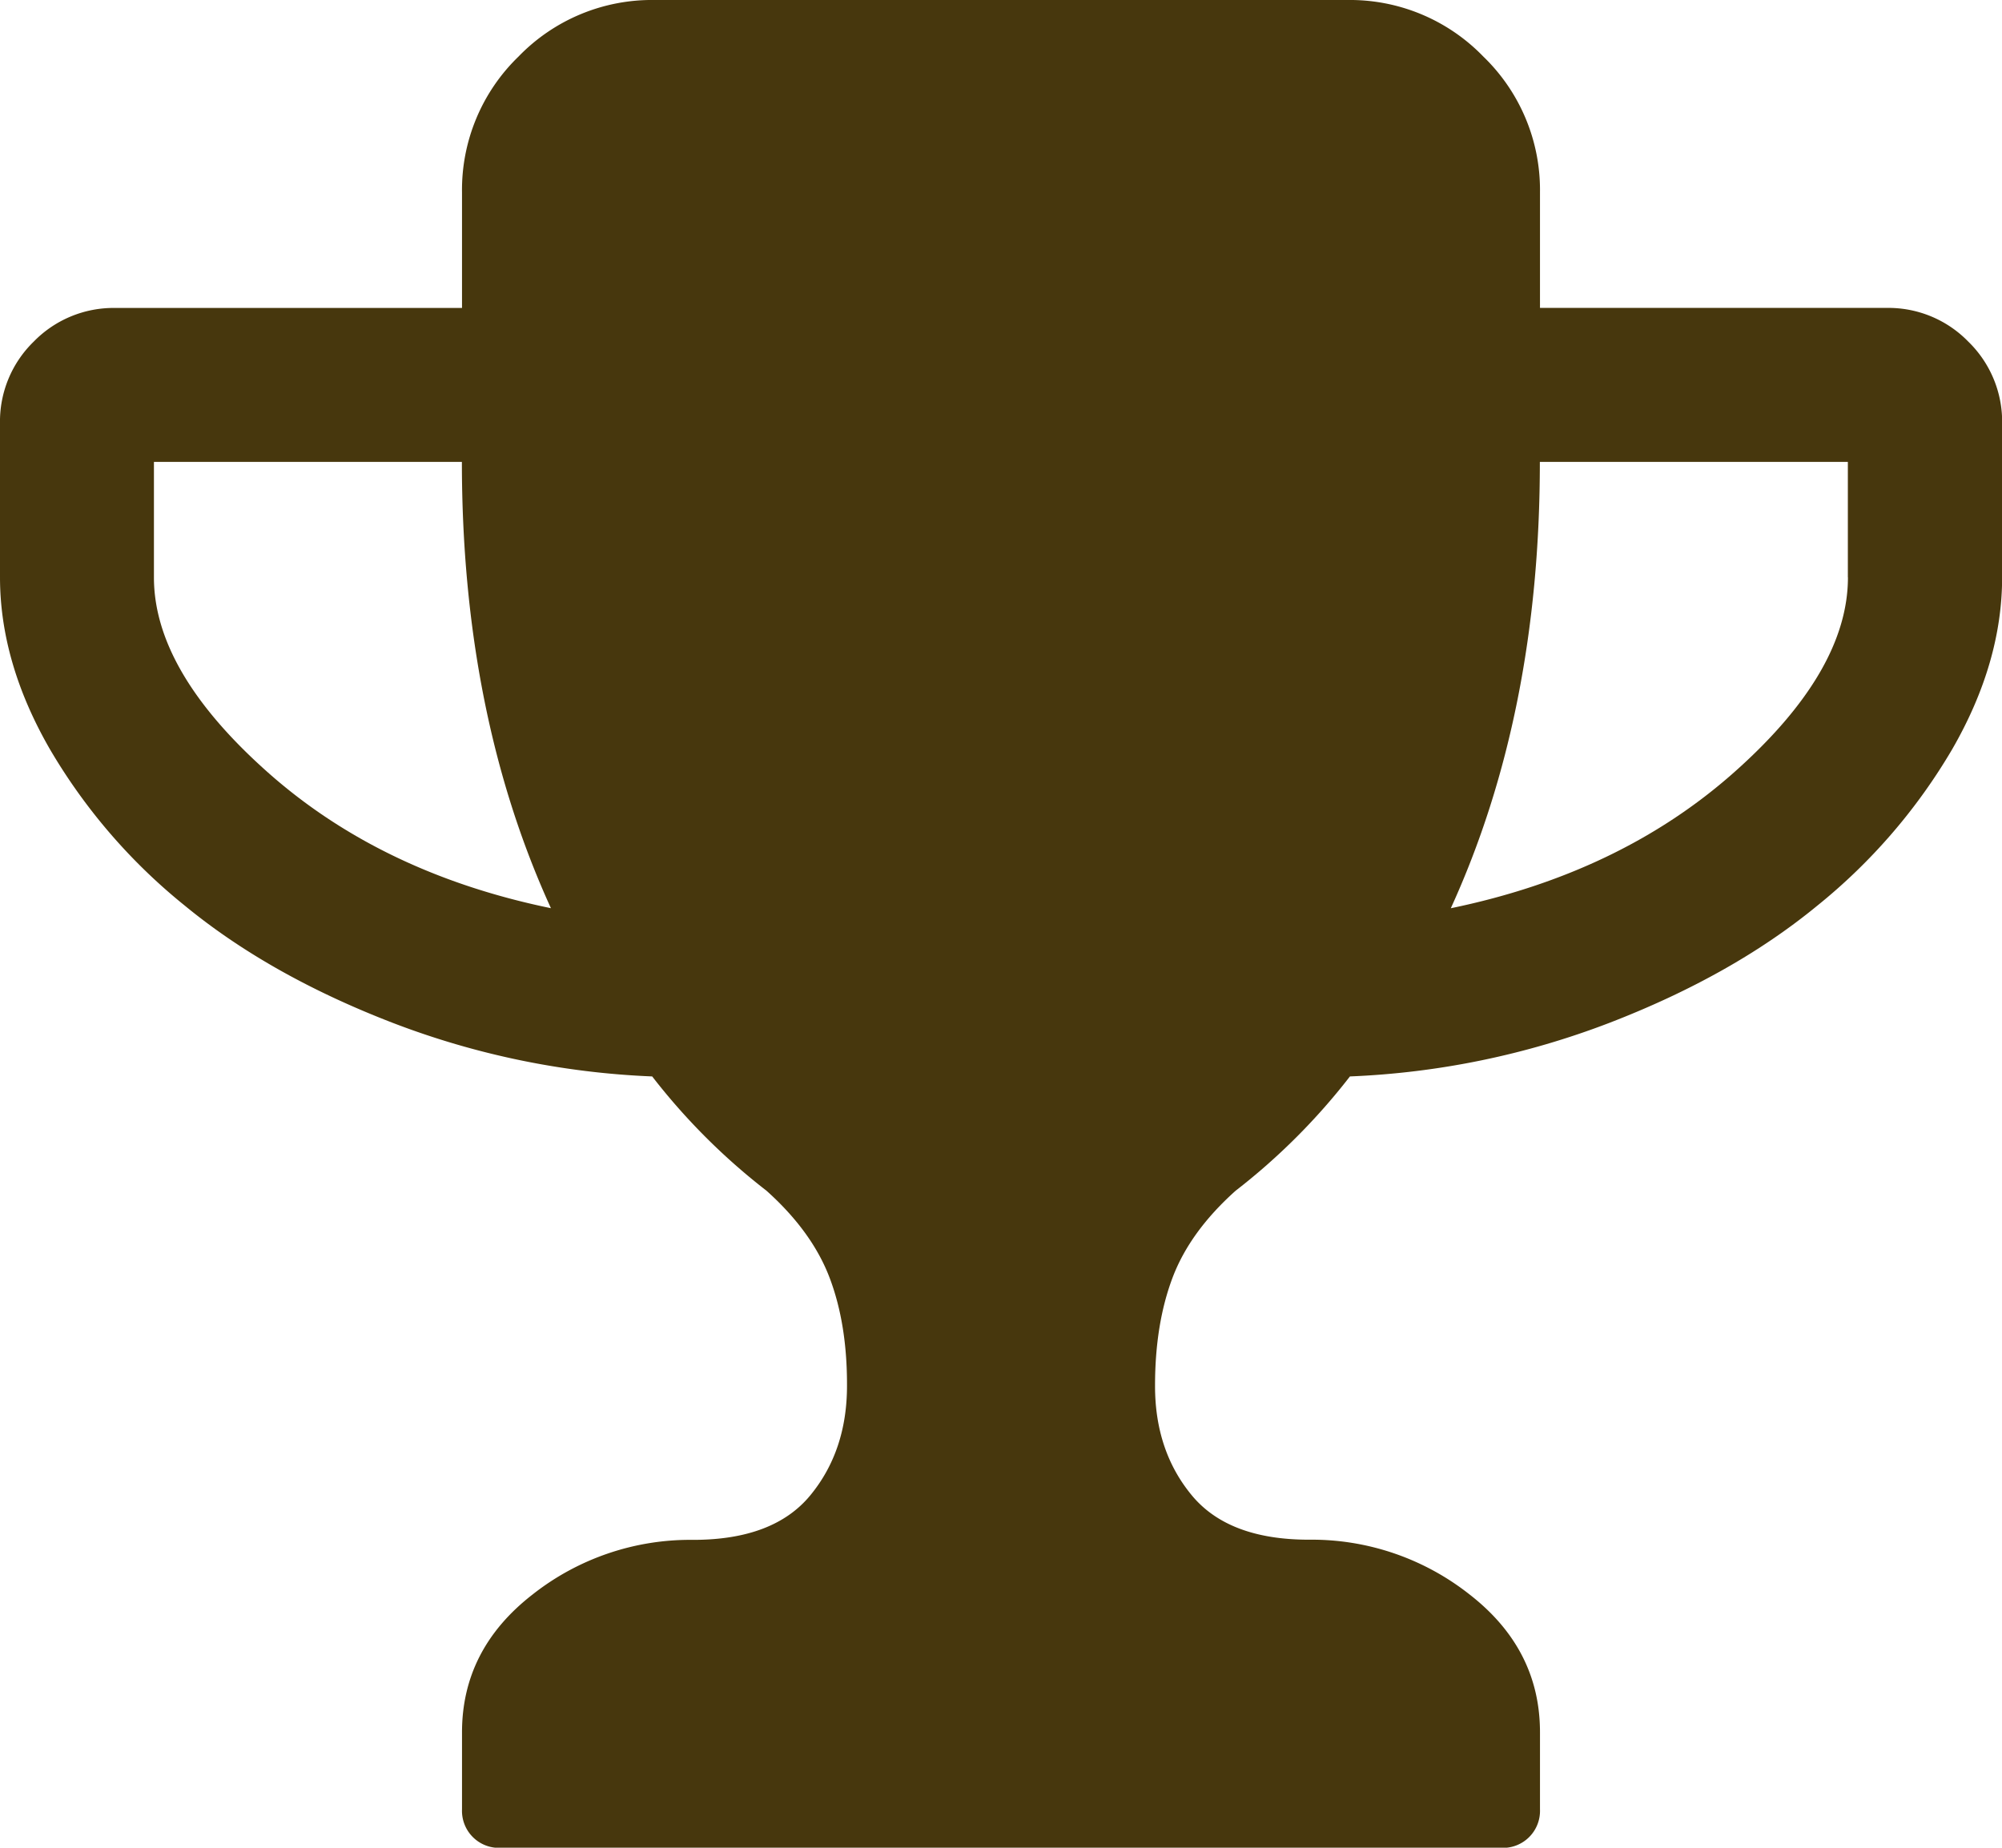 <svg xmlns="http://www.w3.org/2000/svg" viewBox="0 0 475.09 438.53"><defs><style>.cls-1{fill:#47370d;}</style></defs><title>Asset 1</title><g id="Layer_2" data-name="Layer 2"><g id="Capa_1" data-name="Capa 1"><path class="cls-1" d="M467.09,81.08a26.43,26.43,0,0,0-19.41-8H365.45V45.68A44,44,0,0,0,352,13.42,44,44,0,0,0,319.77,0H155.32a44,44,0,0,0-32.27,13.42,44,44,0,0,0-13.41,32.26V73.09H27.41A26.46,26.46,0,0,0,8,81.08,26.43,26.43,0,0,0,0,100.5V137q0,20.27,11.85,40.83a135.89,135.89,0,0,0,32,37.11q20.12,16.56,49.39,27.84a193.4,193.4,0,0,0,61.53,12.7,151.68,151.68,0,0,0,27.12,27.12q10.84,9.72,15,20.71T201,328.9q0,15.42-8.71,26t-27.84,10.57a60.4,60.4,0,0,0-38.11,13q-16.71,13-16.7,32.7v18.26a8.78,8.78,0,0,0,9.13,9.14H356.32a8.78,8.78,0,0,0,9.13-9.14V411.13q0-19.71-16.71-32.7a60.43,60.43,0,0,0-38.12-13q-19.11,0-27.83-10.57t-8.69-26q0-14.56,4.13-25.55t15-20.71a152,152,0,0,0,27.12-27.12,193.4,193.4,0,0,0,61.53-12.7q29.26-11.28,49.39-27.84a136.2,136.2,0,0,0,32-37.11q11.85-20.56,11.85-40.83V100.5A26.49,26.49,0,0,0,467.09,81.08ZM63.53,183.29q-27-24-27-46.25V109.63h73.08q0,59.67,21.13,105.92Q90.52,207.27,63.53,183.29Zm375-46.25q0,22.28-27,46.25t-67.24,32.27q21.14-46.26,21.13-105.93h73.09V137Z"/></g></g></svg>